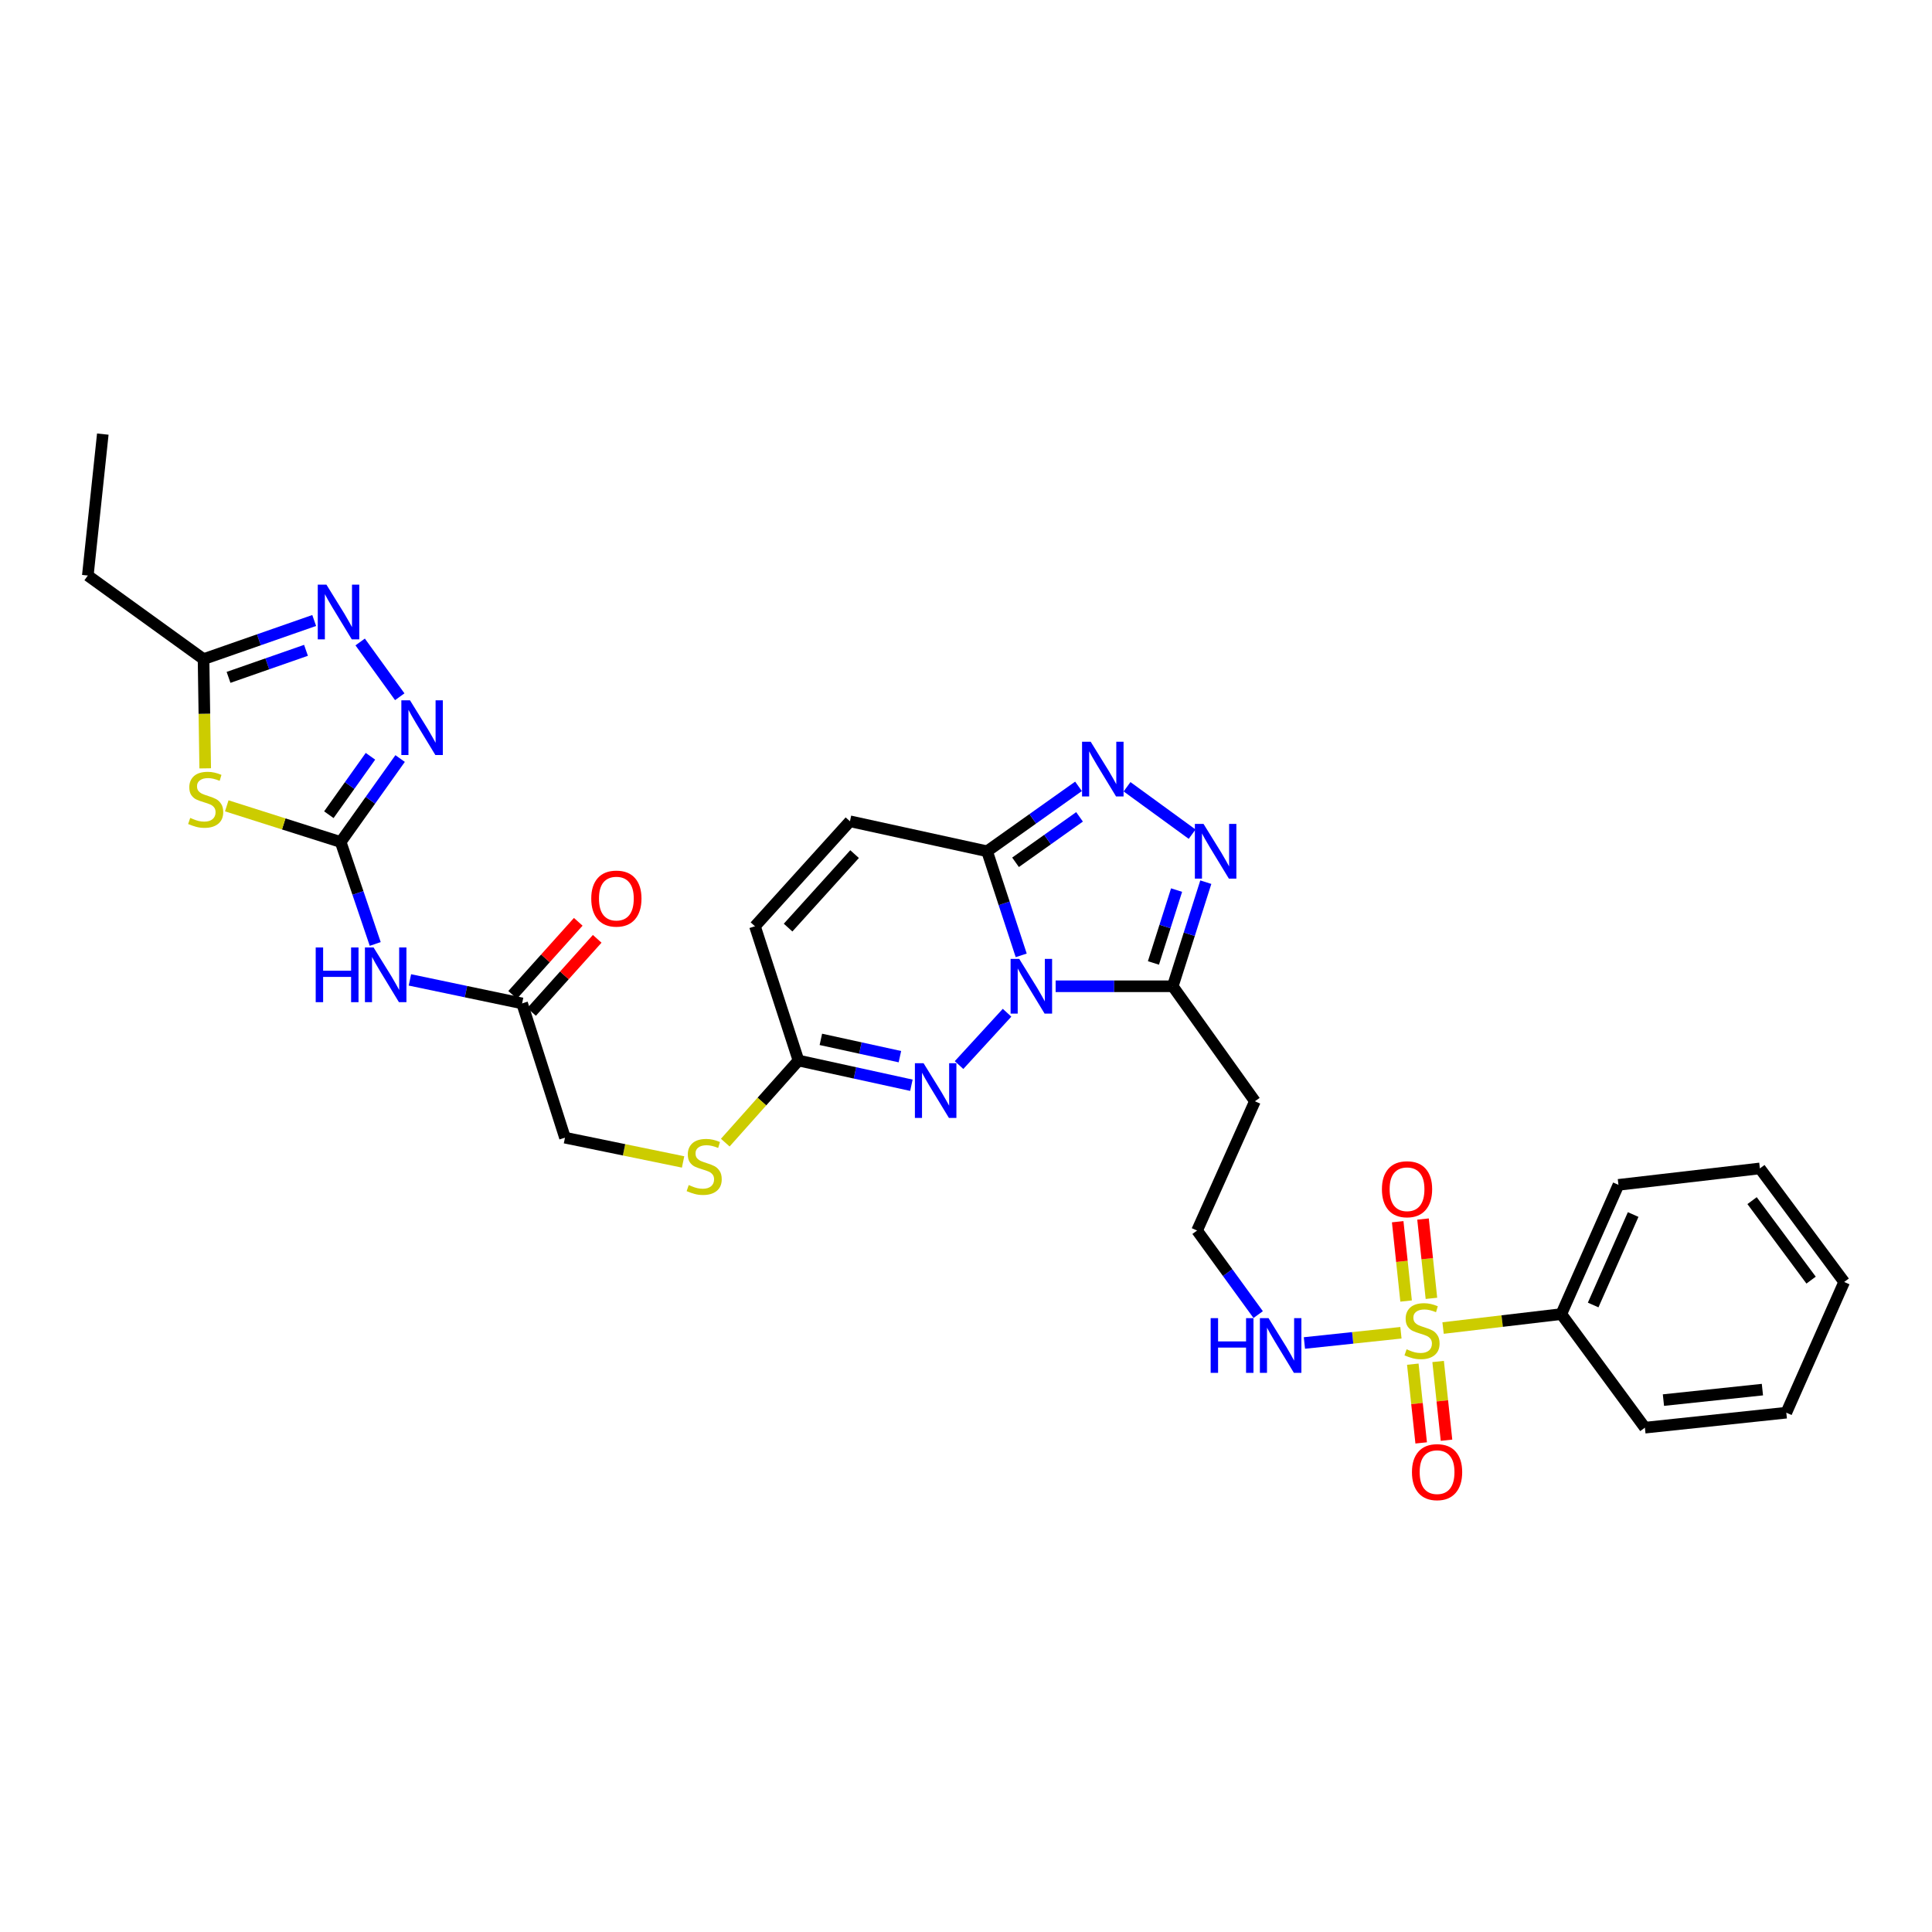<?xml version='1.0' encoding='iso-8859-1'?>
<svg version='1.1' baseProfile='full'
              xmlns='http://www.w3.org/2000/svg'
                      xmlns:rdkit='http://www.rdkit.org/xml'
                      xmlns:xlink='http://www.w3.org/1999/xlink'
                  xml:space='preserve'
width='1000px' height='1000px' viewBox='0 0 1000 1000'>
<!-- END OF HEADER -->
<rect style='opacity:1.0;fill:#FFFFFF;stroke:none' width='1000' height='1000' x='0' y='0'> </rect>
<path class='bond-1' d='M 528.578,494.494 L 519.744,467.556' style='fill:none;fill-rule:evenodd;stroke:#0000FF;stroke-width:6px;stroke-linecap:butt;stroke-linejoin:miter;stroke-opacity:1' />
<path class='bond-1' d='M 519.744,467.556 L 510.911,440.618' style='fill:none;fill-rule:evenodd;stroke:#000000;stroke-width:6px;stroke-linecap:butt;stroke-linejoin:miter;stroke-opacity:1' />
<path class='bond-3' d='M 546.394,510.492 L 576.704,510.492' style='fill:none;fill-rule:evenodd;stroke:#0000FF;stroke-width:6px;stroke-linecap:butt;stroke-linejoin:miter;stroke-opacity:1' />
<path class='bond-3' d='M 576.704,510.492 L 607.015,510.492' style='fill:none;fill-rule:evenodd;stroke:#000000;stroke-width:6px;stroke-linecap:butt;stroke-linejoin:miter;stroke-opacity:1' />
<path class='bond-4' d='M 521.252,524.192 L 496.399,551.275' style='fill:none;fill-rule:evenodd;stroke:#0000FF;stroke-width:6px;stroke-linecap:butt;stroke-linejoin:miter;stroke-opacity:1' />
<path class='bond-0' d='M 725.122,689.834 L 700.143,692.481' style='fill:none;fill-rule:evenodd;stroke:#CCCC00;stroke-width:6px;stroke-linecap:butt;stroke-linejoin:miter;stroke-opacity:1' />
<path class='bond-0' d='M 700.143,692.481 L 675.163,695.128' style='fill:none;fill-rule:evenodd;stroke:#0000FF;stroke-width:6px;stroke-linecap:butt;stroke-linejoin:miter;stroke-opacity:1' />
<path class='bond-16' d='M 740.903,672.021 L 738.727,651.495' style='fill:none;fill-rule:evenodd;stroke:#CCCC00;stroke-width:6px;stroke-linecap:butt;stroke-linejoin:miter;stroke-opacity:1' />
<path class='bond-16' d='M 738.727,651.495 L 736.551,630.968' style='fill:none;fill-rule:evenodd;stroke:#FF0000;stroke-width:6px;stroke-linecap:butt;stroke-linejoin:miter;stroke-opacity:1' />
<path class='bond-16' d='M 727.796,673.411 L 725.62,652.884' style='fill:none;fill-rule:evenodd;stroke:#CCCC00;stroke-width:6px;stroke-linecap:butt;stroke-linejoin:miter;stroke-opacity:1' />
<path class='bond-16' d='M 725.62,652.884 L 723.443,632.358' style='fill:none;fill-rule:evenodd;stroke:#FF0000;stroke-width:6px;stroke-linecap:butt;stroke-linejoin:miter;stroke-opacity:1' />
<path class='bond-17' d='M 731.266,706.094 L 733.432,726.47' style='fill:none;fill-rule:evenodd;stroke:#CCCC00;stroke-width:6px;stroke-linecap:butt;stroke-linejoin:miter;stroke-opacity:1' />
<path class='bond-17' d='M 733.432,726.47 L 735.599,746.846' style='fill:none;fill-rule:evenodd;stroke:#FF0000;stroke-width:6px;stroke-linecap:butt;stroke-linejoin:miter;stroke-opacity:1' />
<path class='bond-17' d='M 744.373,704.701 L 746.539,725.077' style='fill:none;fill-rule:evenodd;stroke:#CCCC00;stroke-width:6px;stroke-linecap:butt;stroke-linejoin:miter;stroke-opacity:1' />
<path class='bond-17' d='M 746.539,725.077 L 748.706,745.453' style='fill:none;fill-rule:evenodd;stroke:#FF0000;stroke-width:6px;stroke-linecap:butt;stroke-linejoin:miter;stroke-opacity:1' />
<path class='bond-18' d='M 746.936,687.391 L 777.532,683.779' style='fill:none;fill-rule:evenodd;stroke:#CCCC00;stroke-width:6px;stroke-linecap:butt;stroke-linejoin:miter;stroke-opacity:1' />
<path class='bond-18' d='M 777.532,683.779 L 808.127,680.168' style='fill:none;fill-rule:evenodd;stroke:#000000;stroke-width:6px;stroke-linecap:butt;stroke-linejoin:miter;stroke-opacity:1' />
<path class='bond-5' d='M 510.911,440.618 L 534.573,423.818' style='fill:none;fill-rule:evenodd;stroke:#000000;stroke-width:6px;stroke-linecap:butt;stroke-linejoin:miter;stroke-opacity:1' />
<path class='bond-5' d='M 534.573,423.818 L 558.234,407.017' style='fill:none;fill-rule:evenodd;stroke:#0000FF;stroke-width:6px;stroke-linecap:butt;stroke-linejoin:miter;stroke-opacity:1' />
<path class='bond-5' d='M 525.64,446.326 L 542.204,434.565' style='fill:none;fill-rule:evenodd;stroke:#000000;stroke-width:6px;stroke-linecap:butt;stroke-linejoin:miter;stroke-opacity:1' />
<path class='bond-5' d='M 542.204,434.565 L 558.767,422.805' style='fill:none;fill-rule:evenodd;stroke:#0000FF;stroke-width:6px;stroke-linecap:butt;stroke-linejoin:miter;stroke-opacity:1' />
<path class='bond-13' d='M 510.911,440.618 L 439.931,425.094' style='fill:none;fill-rule:evenodd;stroke:#000000;stroke-width:6px;stroke-linecap:butt;stroke-linejoin:miter;stroke-opacity:1' />
<path class='bond-2' d='M 176.334,435.822 L 185.275,462.208' style='fill:none;fill-rule:evenodd;stroke:#000000;stroke-width:6px;stroke-linecap:butt;stroke-linejoin:miter;stroke-opacity:1' />
<path class='bond-2' d='M 185.275,462.208 L 194.215,488.593' style='fill:none;fill-rule:evenodd;stroke:#0000FF;stroke-width:6px;stroke-linecap:butt;stroke-linejoin:miter;stroke-opacity:1' />
<path class='bond-7' d='M 176.334,435.822 L 146.854,426.461' style='fill:none;fill-rule:evenodd;stroke:#000000;stroke-width:6px;stroke-linecap:butt;stroke-linejoin:miter;stroke-opacity:1' />
<path class='bond-7' d='M 146.854,426.461 L 117.373,417.099' style='fill:none;fill-rule:evenodd;stroke:#CCCC00;stroke-width:6px;stroke-linecap:butt;stroke-linejoin:miter;stroke-opacity:1' />
<path class='bond-8' d='M 176.334,435.822 L 191.717,414.219' style='fill:none;fill-rule:evenodd;stroke:#000000;stroke-width:6px;stroke-linecap:butt;stroke-linejoin:miter;stroke-opacity:1' />
<path class='bond-8' d='M 191.717,414.219 L 207.1,392.616' style='fill:none;fill-rule:evenodd;stroke:#0000FF;stroke-width:6px;stroke-linecap:butt;stroke-linejoin:miter;stroke-opacity:1' />
<path class='bond-8' d='M 170.212,421.695 L 180.98,406.573' style='fill:none;fill-rule:evenodd;stroke:#000000;stroke-width:6px;stroke-linecap:butt;stroke-linejoin:miter;stroke-opacity:1' />
<path class='bond-8' d='M 180.98,406.573 L 191.748,391.451' style='fill:none;fill-rule:evenodd;stroke:#0000FF;stroke-width:6px;stroke-linecap:butt;stroke-linejoin:miter;stroke-opacity:1' />
<path class='bond-6' d='M 607.015,510.492 L 615.57,483.552' style='fill:none;fill-rule:evenodd;stroke:#000000;stroke-width:6px;stroke-linecap:butt;stroke-linejoin:miter;stroke-opacity:1' />
<path class='bond-6' d='M 615.57,483.552 L 624.124,456.611' style='fill:none;fill-rule:evenodd;stroke:#0000FF;stroke-width:6px;stroke-linecap:butt;stroke-linejoin:miter;stroke-opacity:1' />
<path class='bond-6' d='M 597.018,498.421 L 603.007,479.562' style='fill:none;fill-rule:evenodd;stroke:#000000;stroke-width:6px;stroke-linecap:butt;stroke-linejoin:miter;stroke-opacity:1' />
<path class='bond-6' d='M 603.007,479.562 L 608.995,460.704' style='fill:none;fill-rule:evenodd;stroke:#0000FF;stroke-width:6px;stroke-linecap:butt;stroke-linejoin:miter;stroke-opacity:1' />
<path class='bond-19' d='M 607.015,510.492 L 649.545,570.011' style='fill:none;fill-rule:evenodd;stroke:#000000;stroke-width:6px;stroke-linecap:butt;stroke-linejoin:miter;stroke-opacity:1' />
<path class='bond-12' d='M 471.736,561.72 L 442.513,555.325' style='fill:none;fill-rule:evenodd;stroke:#0000FF;stroke-width:6px;stroke-linecap:butt;stroke-linejoin:miter;stroke-opacity:1' />
<path class='bond-12' d='M 442.513,555.325 L 413.291,548.929' style='fill:none;fill-rule:evenodd;stroke:#000000;stroke-width:6px;stroke-linecap:butt;stroke-linejoin:miter;stroke-opacity:1' />
<path class='bond-12' d='M 465.787,546.925 L 445.331,542.448' style='fill:none;fill-rule:evenodd;stroke:#0000FF;stroke-width:6px;stroke-linecap:butt;stroke-linejoin:miter;stroke-opacity:1' />
<path class='bond-12' d='M 445.331,542.448 L 424.876,537.972' style='fill:none;fill-rule:evenodd;stroke:#000000;stroke-width:6px;stroke-linecap:butt;stroke-linejoin:miter;stroke-opacity:1' />
<path class='bond-32' d='M 583.357,407.226 L 617.045,431.763' style='fill:none;fill-rule:evenodd;stroke:#0000FF;stroke-width:6px;stroke-linecap:butt;stroke-linejoin:miter;stroke-opacity:1' />
<path class='bond-11' d='M 106.217,397.702 L 105.786,369.431' style='fill:none;fill-rule:evenodd;stroke:#CCCC00;stroke-width:6px;stroke-linecap:butt;stroke-linejoin:miter;stroke-opacity:1' />
<path class='bond-11' d='M 105.786,369.431 L 105.355,341.161' style='fill:none;fill-rule:evenodd;stroke:#000000;stroke-width:6px;stroke-linecap:butt;stroke-linejoin:miter;stroke-opacity:1' />
<path class='bond-9' d='M 206.91,360.633 L 186.423,332.281' style='fill:none;fill-rule:evenodd;stroke:#0000FF;stroke-width:6px;stroke-linecap:butt;stroke-linejoin:miter;stroke-opacity:1' />
<path class='bond-34' d='M 162.624,321.164 L 133.989,331.163' style='fill:none;fill-rule:evenodd;stroke:#0000FF;stroke-width:6px;stroke-linecap:butt;stroke-linejoin:miter;stroke-opacity:1' />
<path class='bond-34' d='M 133.989,331.163 L 105.355,341.161' style='fill:none;fill-rule:evenodd;stroke:#000000;stroke-width:6px;stroke-linecap:butt;stroke-linejoin:miter;stroke-opacity:1' />
<path class='bond-34' d='M 158.379,336.608 L 138.334,343.607' style='fill:none;fill-rule:evenodd;stroke:#0000FF;stroke-width:6px;stroke-linecap:butt;stroke-linejoin:miter;stroke-opacity:1' />
<path class='bond-34' d='M 138.334,343.607 L 118.29,350.605' style='fill:none;fill-rule:evenodd;stroke:#000000;stroke-width:6px;stroke-linecap:butt;stroke-linejoin:miter;stroke-opacity:1' />
<path class='bond-10' d='M 212.172,507.196 L 241.206,513.278' style='fill:none;fill-rule:evenodd;stroke:#0000FF;stroke-width:6px;stroke-linecap:butt;stroke-linejoin:miter;stroke-opacity:1' />
<path class='bond-10' d='M 241.206,513.278 L 270.241,519.36' style='fill:none;fill-rule:evenodd;stroke:#000000;stroke-width:6px;stroke-linecap:butt;stroke-linejoin:miter;stroke-opacity:1' />
<path class='bond-25' d='M 105.355,341.161 L 45.455,297.905' style='fill:none;fill-rule:evenodd;stroke:#000000;stroke-width:6px;stroke-linecap:butt;stroke-linejoin:miter;stroke-opacity:1' />
<path class='bond-15' d='M 413.291,548.929 L 390.766,479.429' style='fill:none;fill-rule:evenodd;stroke:#000000;stroke-width:6px;stroke-linecap:butt;stroke-linejoin:miter;stroke-opacity:1' />
<path class='bond-21' d='M 413.291,548.929 L 394.345,570.175' style='fill:none;fill-rule:evenodd;stroke:#000000;stroke-width:6px;stroke-linecap:butt;stroke-linejoin:miter;stroke-opacity:1' />
<path class='bond-21' d='M 394.345,570.175 L 375.398,591.422' style='fill:none;fill-rule:evenodd;stroke:#CCCC00;stroke-width:6px;stroke-linecap:butt;stroke-linejoin:miter;stroke-opacity:1' />
<path class='bond-33' d='M 439.931,425.094 L 390.766,479.429' style='fill:none;fill-rule:evenodd;stroke:#000000;stroke-width:6px;stroke-linecap:butt;stroke-linejoin:miter;stroke-opacity:1' />
<path class='bond-33' d='M 442.33,442.088 L 407.915,480.122' style='fill:none;fill-rule:evenodd;stroke:#000000;stroke-width:6px;stroke-linecap:butt;stroke-linejoin:miter;stroke-opacity:1' />
<path class='bond-14' d='M 270.241,519.36 L 292.429,588.86' style='fill:none;fill-rule:evenodd;stroke:#000000;stroke-width:6px;stroke-linecap:butt;stroke-linejoin:miter;stroke-opacity:1' />
<path class='bond-22' d='M 275.145,523.763 L 292.128,504.851' style='fill:none;fill-rule:evenodd;stroke:#000000;stroke-width:6px;stroke-linecap:butt;stroke-linejoin:miter;stroke-opacity:1' />
<path class='bond-22' d='M 292.128,504.851 L 309.111,485.938' style='fill:none;fill-rule:evenodd;stroke:#FF0000;stroke-width:6px;stroke-linecap:butt;stroke-linejoin:miter;stroke-opacity:1' />
<path class='bond-22' d='M 265.338,514.957 L 282.321,496.044' style='fill:none;fill-rule:evenodd;stroke:#000000;stroke-width:6px;stroke-linecap:butt;stroke-linejoin:miter;stroke-opacity:1' />
<path class='bond-22' d='M 282.321,496.044 L 299.303,477.132' style='fill:none;fill-rule:evenodd;stroke:#FF0000;stroke-width:6px;stroke-linecap:butt;stroke-linejoin:miter;stroke-opacity:1' />
<path class='bond-26' d='M 808.127,680.168 L 837.704,613.274' style='fill:none;fill-rule:evenodd;stroke:#000000;stroke-width:6px;stroke-linecap:butt;stroke-linejoin:miter;stroke-opacity:1' />
<path class='bond-26' d='M 824.619,675.464 L 845.322,628.638' style='fill:none;fill-rule:evenodd;stroke:#000000;stroke-width:6px;stroke-linecap:butt;stroke-linejoin:miter;stroke-opacity:1' />
<path class='bond-27' d='M 808.127,680.168 L 851.397,738.962' style='fill:none;fill-rule:evenodd;stroke:#000000;stroke-width:6px;stroke-linecap:butt;stroke-linejoin:miter;stroke-opacity:1' />
<path class='bond-24' d='M 649.545,570.011 L 619.603,636.927' style='fill:none;fill-rule:evenodd;stroke:#000000;stroke-width:6px;stroke-linecap:butt;stroke-linejoin:miter;stroke-opacity:1' />
<path class='bond-20' d='M 651.228,680.432 L 635.415,658.68' style='fill:none;fill-rule:evenodd;stroke:#0000FF;stroke-width:6px;stroke-linecap:butt;stroke-linejoin:miter;stroke-opacity:1' />
<path class='bond-20' d='M 635.415,658.68 L 619.603,636.927' style='fill:none;fill-rule:evenodd;stroke:#000000;stroke-width:6px;stroke-linecap:butt;stroke-linejoin:miter;stroke-opacity:1' />
<path class='bond-23' d='M 353.566,601.417 L 322.998,595.139' style='fill:none;fill-rule:evenodd;stroke:#CCCC00;stroke-width:6px;stroke-linecap:butt;stroke-linejoin:miter;stroke-opacity:1' />
<path class='bond-23' d='M 322.998,595.139 L 292.429,588.86' style='fill:none;fill-rule:evenodd;stroke:#000000;stroke-width:6px;stroke-linecap:butt;stroke-linejoin:miter;stroke-opacity:1' />
<path class='bond-28' d='M 45.455,297.905 L 53.209,224.692' style='fill:none;fill-rule:evenodd;stroke:#000000;stroke-width:6px;stroke-linecap:butt;stroke-linejoin:miter;stroke-opacity:1' />
<path class='bond-29' d='M 837.704,613.274 L 910.909,604.773' style='fill:none;fill-rule:evenodd;stroke:#000000;stroke-width:6px;stroke-linecap:butt;stroke-linejoin:miter;stroke-opacity:1' />
<path class='bond-30' d='M 851.397,738.962 L 924.588,731.207' style='fill:none;fill-rule:evenodd;stroke:#000000;stroke-width:6px;stroke-linecap:butt;stroke-linejoin:miter;stroke-opacity:1' />
<path class='bond-30' d='M 860.987,724.691 L 912.221,719.263' style='fill:none;fill-rule:evenodd;stroke:#000000;stroke-width:6px;stroke-linecap:butt;stroke-linejoin:miter;stroke-opacity:1' />
<path class='bond-35' d='M 910.909,604.773 L 954.545,663.545' style='fill:none;fill-rule:evenodd;stroke:#000000;stroke-width:6px;stroke-linecap:butt;stroke-linejoin:miter;stroke-opacity:1' />
<path class='bond-35' d='M 906.872,621.446 L 937.417,662.587' style='fill:none;fill-rule:evenodd;stroke:#000000;stroke-width:6px;stroke-linecap:butt;stroke-linejoin:miter;stroke-opacity:1' />
<path class='bond-31' d='M 924.588,731.207 L 954.545,663.545' style='fill:none;fill-rule:evenodd;stroke:#000000;stroke-width:6px;stroke-linecap:butt;stroke-linejoin:miter;stroke-opacity:1' />
<path  class='atom-0' d='M 527.564 496.332
L 536.844 511.332
Q 537.764 512.812, 539.244 515.492
Q 540.724 518.172, 540.804 518.332
L 540.804 496.332
L 544.564 496.332
L 544.564 524.652
L 540.684 524.652
L 530.724 508.252
Q 529.564 506.332, 528.324 504.132
Q 527.124 501.932, 526.764 501.252
L 526.764 524.652
L 523.084 524.652
L 523.084 496.332
L 527.564 496.332
' fill='#0000FF'/>
<path  class='atom-1' d='M 728.042 698.397
Q 728.362 698.517, 729.682 699.077
Q 731.002 699.637, 732.442 699.997
Q 733.922 700.317, 735.362 700.317
Q 738.042 700.317, 739.602 699.037
Q 741.162 697.717, 741.162 695.437
Q 741.162 693.877, 740.362 692.917
Q 739.602 691.957, 738.402 691.437
Q 737.202 690.917, 735.202 690.317
Q 732.682 689.557, 731.162 688.837
Q 729.682 688.117, 728.602 686.597
Q 727.562 685.077, 727.562 682.517
Q 727.562 678.957, 729.962 676.757
Q 732.402 674.557, 737.202 674.557
Q 740.482 674.557, 744.202 676.117
L 743.282 679.197
Q 739.882 677.797, 737.322 677.797
Q 734.562 677.797, 733.042 678.957
Q 731.522 680.077, 731.562 682.037
Q 731.562 683.557, 732.322 684.477
Q 733.122 685.397, 734.242 685.917
Q 735.402 686.437, 737.322 687.037
Q 739.882 687.837, 741.402 688.637
Q 742.922 689.437, 744.002 691.077
Q 745.122 692.677, 745.122 695.437
Q 745.122 699.357, 742.482 701.477
Q 739.882 703.557, 735.522 703.557
Q 733.002 703.557, 731.082 702.997
Q 729.202 702.477, 726.962 701.557
L 728.042 698.397
' fill='#CCCC00'/>
<path  class='atom-5' d='M 478.033 550.308
L 487.313 565.308
Q 488.233 566.788, 489.713 569.468
Q 491.193 572.148, 491.273 572.308
L 491.273 550.308
L 495.033 550.308
L 495.033 578.628
L 491.153 578.628
L 481.193 562.228
Q 480.033 560.308, 478.793 558.108
Q 477.593 555.908, 477.233 555.228
L 477.233 578.628
L 473.553 578.628
L 473.553 550.308
L 478.033 550.308
' fill='#0000FF'/>
<path  class='atom-6' d='M 564.551 383.928
L 573.831 398.928
Q 574.751 400.408, 576.231 403.088
Q 577.711 405.768, 577.791 405.928
L 577.791 383.928
L 581.551 383.928
L 581.551 412.248
L 577.671 412.248
L 567.711 395.848
Q 566.551 393.928, 565.311 391.728
Q 564.111 389.528, 563.751 388.848
L 563.751 412.248
L 560.071 412.248
L 560.071 383.928
L 564.551 383.928
' fill='#0000FF'/>
<path  class='atom-7' d='M 622.943 426.458
L 632.223 441.458
Q 633.143 442.938, 634.623 445.618
Q 636.103 448.298, 636.183 448.458
L 636.183 426.458
L 639.943 426.458
L 639.943 454.778
L 636.063 454.778
L 626.103 438.378
Q 624.943 436.458, 623.703 434.258
Q 622.503 432.058, 622.143 431.378
L 622.143 454.778
L 618.463 454.778
L 618.463 426.458
L 622.943 426.458
' fill='#0000FF'/>
<path  class='atom-8' d='M 98.46 423.354
Q 98.78 423.474, 100.1 424.034
Q 101.42 424.594, 102.86 424.954
Q 104.34 425.274, 105.78 425.274
Q 108.46 425.274, 110.02 423.994
Q 111.58 422.674, 111.58 420.394
Q 111.58 418.834, 110.78 417.874
Q 110.02 416.914, 108.82 416.394
Q 107.62 415.874, 105.62 415.274
Q 103.1 414.514, 101.58 413.794
Q 100.1 413.074, 99.02 411.554
Q 97.98 410.034, 97.98 407.474
Q 97.98 403.914, 100.38 401.714
Q 102.82 399.514, 107.62 399.514
Q 110.9 399.514, 114.62 401.074
L 113.7 404.154
Q 110.3 402.754, 107.74 402.754
Q 104.98 402.754, 103.46 403.914
Q 101.94 405.034, 101.98 406.994
Q 101.98 408.514, 102.74 409.434
Q 103.54 410.354, 104.66 410.874
Q 105.82 411.394, 107.74 411.994
Q 110.3 412.794, 111.82 413.594
Q 113.34 414.394, 114.42 416.034
Q 115.54 417.634, 115.54 420.394
Q 115.54 424.314, 112.9 426.434
Q 110.3 428.514, 105.94 428.514
Q 103.42 428.514, 101.5 427.954
Q 99.62 427.434, 97.38 426.514
L 98.46 423.354
' fill='#CCCC00'/>
<path  class='atom-9' d='M 212.217 362.479
L 221.497 377.479
Q 222.417 378.959, 223.897 381.639
Q 225.377 384.319, 225.457 384.479
L 225.457 362.479
L 229.217 362.479
L 229.217 390.799
L 225.337 390.799
L 215.377 374.399
Q 214.217 372.479, 212.977 370.279
Q 211.777 368.079, 211.417 367.399
L 211.417 390.799
L 207.737 390.799
L 207.737 362.479
L 212.217 362.479
' fill='#0000FF'/>
<path  class='atom-10' d='M 168.954 302.609
L 178.234 317.609
Q 179.154 319.089, 180.634 321.769
Q 182.114 324.449, 182.194 324.609
L 182.194 302.609
L 185.954 302.609
L 185.954 330.929
L 182.074 330.929
L 172.114 314.529
Q 170.954 312.609, 169.714 310.409
Q 168.514 308.209, 168.154 307.529
L 168.154 330.929
L 164.474 330.929
L 164.474 302.609
L 168.954 302.609
' fill='#0000FF'/>
<path  class='atom-11' d='M 163.408 490.408
L 167.248 490.408
L 167.248 502.448
L 181.728 502.448
L 181.728 490.408
L 185.568 490.408
L 185.568 518.728
L 181.728 518.728
L 181.728 505.648
L 167.248 505.648
L 167.248 518.728
L 163.408 518.728
L 163.408 490.408
' fill='#0000FF'/>
<path  class='atom-11' d='M 193.368 490.408
L 202.648 505.408
Q 203.568 506.888, 205.048 509.568
Q 206.528 512.248, 206.608 512.408
L 206.608 490.408
L 210.368 490.408
L 210.368 518.728
L 206.488 518.728
L 196.528 502.328
Q 195.368 500.408, 194.128 498.208
Q 192.928 496.008, 192.568 495.328
L 192.568 518.728
L 188.888 518.728
L 188.888 490.408
L 193.368 490.408
' fill='#0000FF'/>
<path  class='atom-17' d='M 715.28 615.544
Q 715.28 608.744, 718.64 604.944
Q 722 601.144, 728.28 601.144
Q 734.56 601.144, 737.92 604.944
Q 741.28 608.744, 741.28 615.544
Q 741.28 622.424, 737.88 626.344
Q 734.48 630.224, 728.28 630.224
Q 722.04 630.224, 718.64 626.344
Q 715.28 622.464, 715.28 615.544
M 728.28 627.024
Q 732.6 627.024, 734.92 624.144
Q 737.28 621.224, 737.28 615.544
Q 737.28 609.984, 734.92 607.184
Q 732.6 604.344, 728.28 604.344
Q 723.96 604.344, 721.6 607.144
Q 719.28 609.944, 719.28 615.544
Q 719.28 621.264, 721.6 624.144
Q 723.96 627.024, 728.28 627.024
' fill='#FF0000'/>
<path  class='atom-18' d='M 730.826 761.97
Q 730.826 755.17, 734.186 751.37
Q 737.546 747.57, 743.826 747.57
Q 750.106 747.57, 753.466 751.37
Q 756.826 755.17, 756.826 761.97
Q 756.826 768.85, 753.426 772.77
Q 750.026 776.65, 743.826 776.65
Q 737.586 776.65, 734.186 772.77
Q 730.826 768.89, 730.826 761.97
M 743.826 773.45
Q 748.146 773.45, 750.466 770.57
Q 752.826 767.65, 752.826 761.97
Q 752.826 756.41, 750.466 753.61
Q 748.146 750.77, 743.826 750.77
Q 739.506 750.77, 737.146 753.57
Q 734.826 756.37, 734.826 761.97
Q 734.826 767.69, 737.146 770.57
Q 739.506 773.45, 743.826 773.45
' fill='#FF0000'/>
<path  class='atom-21' d='M 626.638 682.271
L 630.478 682.271
L 630.478 694.311
L 644.958 694.311
L 644.958 682.271
L 648.798 682.271
L 648.798 710.591
L 644.958 710.591
L 644.958 697.511
L 630.478 697.511
L 630.478 710.591
L 626.638 710.591
L 626.638 682.271
' fill='#0000FF'/>
<path  class='atom-21' d='M 656.598 682.271
L 665.878 697.271
Q 666.798 698.751, 668.278 701.431
Q 669.758 704.111, 669.838 704.271
L 669.838 682.271
L 673.598 682.271
L 673.598 710.591
L 669.718 710.591
L 659.758 694.191
Q 658.598 692.271, 657.358 690.071
Q 656.158 687.871, 655.798 687.191
L 655.798 710.591
L 652.118 710.591
L 652.118 682.271
L 656.598 682.271
' fill='#0000FF'/>
<path  class='atom-22' d='M 356.485 613.379
Q 356.805 613.499, 358.125 614.059
Q 359.445 614.619, 360.885 614.979
Q 362.365 615.299, 363.805 615.299
Q 366.485 615.299, 368.045 614.019
Q 369.605 612.699, 369.605 610.419
Q 369.605 608.859, 368.805 607.899
Q 368.045 606.939, 366.845 606.419
Q 365.645 605.899, 363.645 605.299
Q 361.125 604.539, 359.605 603.819
Q 358.125 603.099, 357.045 601.579
Q 356.005 600.059, 356.005 597.499
Q 356.005 593.939, 358.405 591.739
Q 360.845 589.539, 365.645 589.539
Q 368.925 589.539, 372.645 591.099
L 371.725 594.179
Q 368.325 592.779, 365.765 592.779
Q 363.005 592.779, 361.485 593.939
Q 359.965 595.059, 360.005 597.019
Q 360.005 598.539, 360.765 599.459
Q 361.565 600.379, 362.685 600.899
Q 363.845 601.419, 365.765 602.019
Q 368.325 602.819, 369.845 603.619
Q 371.365 604.419, 372.445 606.059
Q 373.565 607.659, 373.565 610.419
Q 373.565 614.339, 370.925 616.459
Q 368.325 618.539, 363.965 618.539
Q 361.445 618.539, 359.525 617.979
Q 357.645 617.459, 355.405 616.539
L 356.485 613.379
' fill='#CCCC00'/>
<path  class='atom-23' d='M 306.033 465.105
Q 306.033 458.305, 309.393 454.505
Q 312.753 450.705, 319.033 450.705
Q 325.313 450.705, 328.673 454.505
Q 332.033 458.305, 332.033 465.105
Q 332.033 471.985, 328.633 475.905
Q 325.233 479.785, 319.033 479.785
Q 312.793 479.785, 309.393 475.905
Q 306.033 472.025, 306.033 465.105
M 319.033 476.585
Q 323.353 476.585, 325.673 473.705
Q 328.033 470.785, 328.033 465.105
Q 328.033 459.545, 325.673 456.745
Q 323.353 453.905, 319.033 453.905
Q 314.713 453.905, 312.353 456.705
Q 310.033 459.505, 310.033 465.105
Q 310.033 470.825, 312.353 473.705
Q 314.713 476.585, 319.033 476.585
' fill='#FF0000'/>
</svg>

